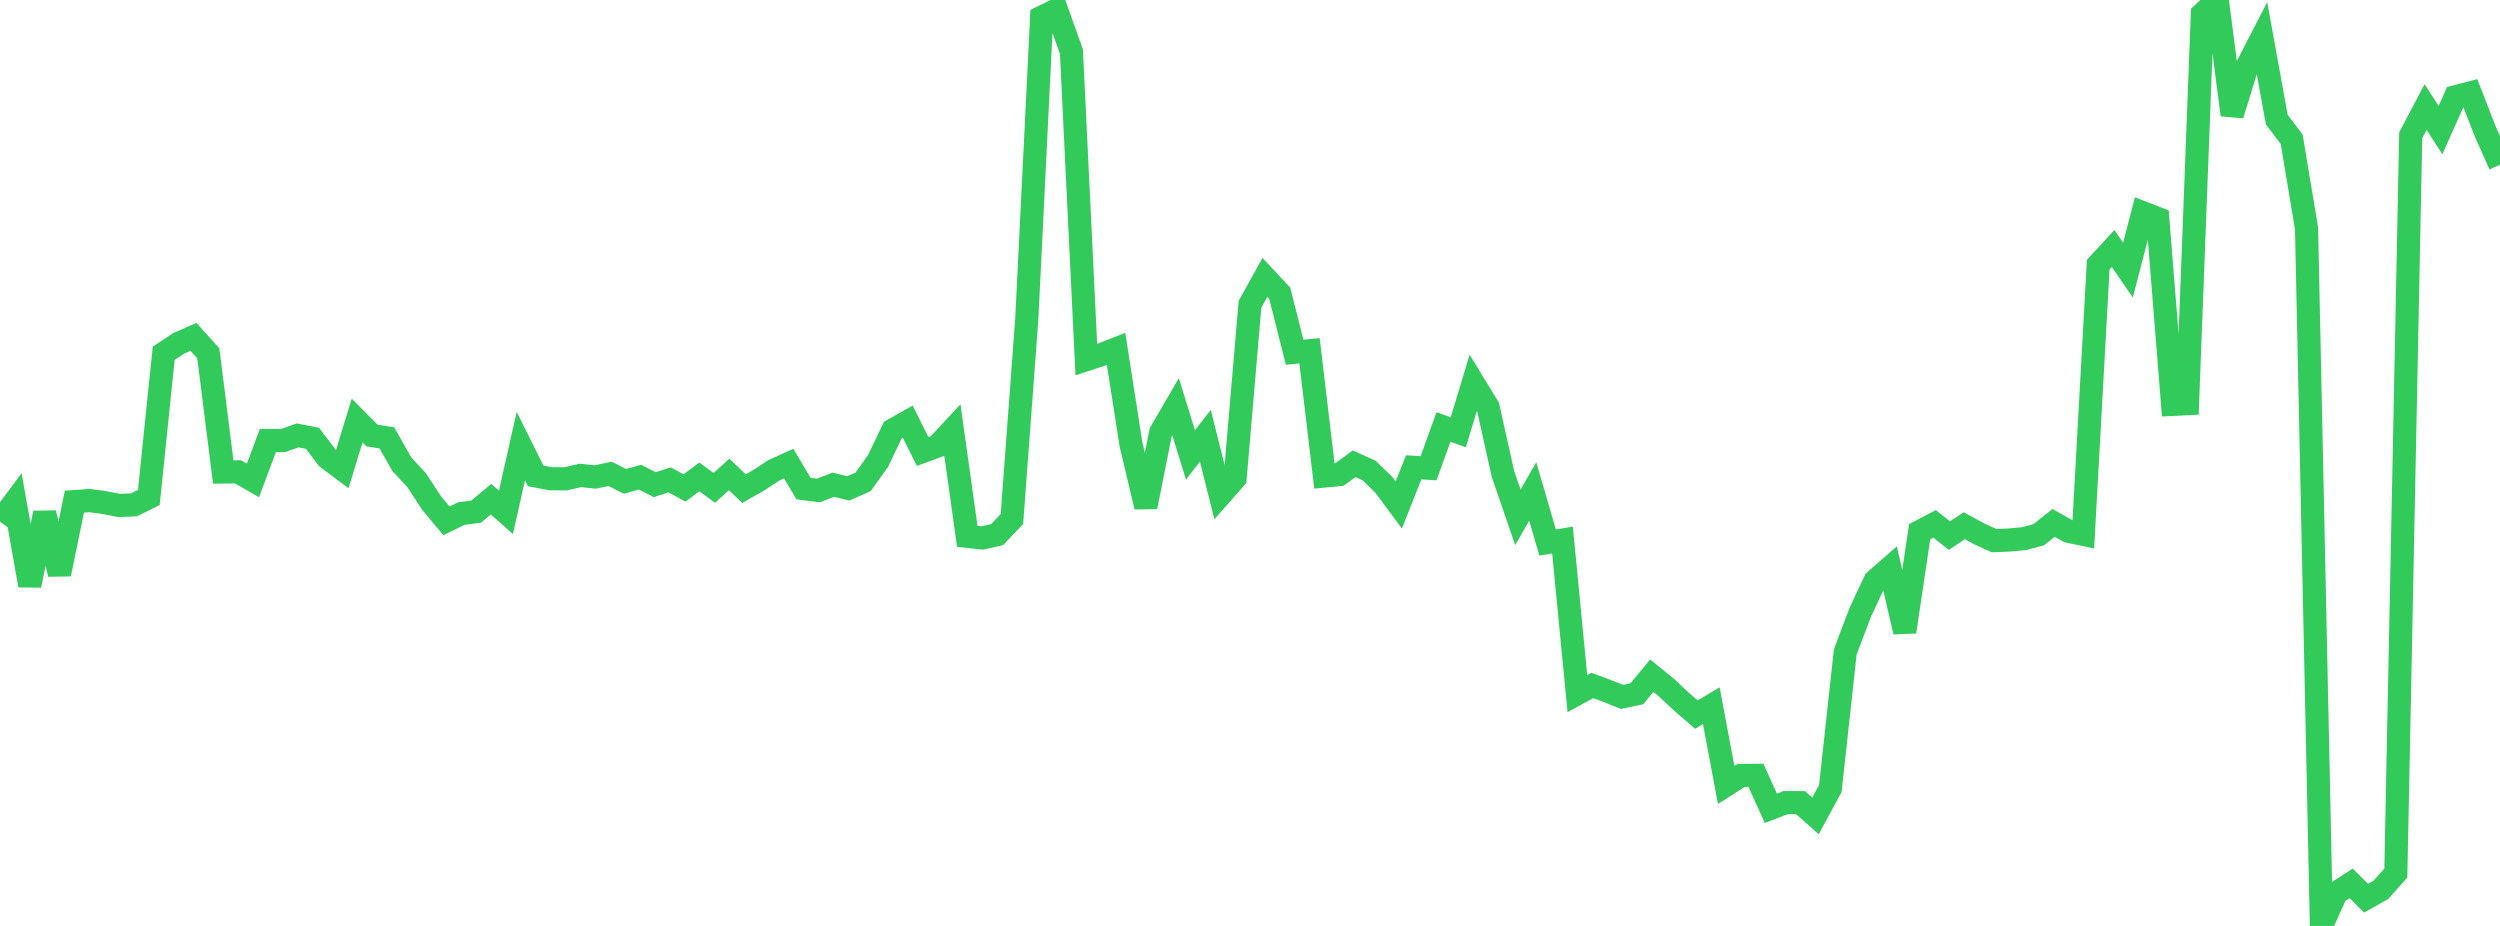 <?xml version="1.0" standalone="no"?>
<!DOCTYPE svg PUBLIC "-//W3C//DTD SVG 1.1//EN" "http://www.w3.org/Graphics/SVG/1.1/DTD/svg11.dtd">

<svg width="135" height="50" viewBox="0 0 135 50" preserveAspectRatio="none" 
  xmlns="http://www.w3.org/2000/svg"
  xmlns:xlink="http://www.w3.org/1999/xlink">


<polyline points="0.0, 28.165 0.804, 27.086 1.607, 31.61 2.411, 27.705 3.214, 30.999 4.018, 27.087 4.821, 27.031 5.625, 27.136 6.429, 27.293 7.232, 27.263 8.036, 26.864 8.839, 19.081 9.643, 18.544 10.446, 18.19 11.25, 19.081 12.054, 25.488 12.857, 25.481 13.661, 25.941 14.464, 23.791 15.268, 23.795 16.071, 23.511 16.875, 23.67 17.679, 24.729 18.482, 25.332 19.286, 22.71 20.089, 23.518 20.893, 23.647 21.696, 25.063 22.5, 25.933 23.304, 27.16 24.107, 28.122 24.911, 27.732 25.714, 27.628 26.518, 26.955 27.321, 27.668 28.125, 24.091 28.929, 25.701 29.732, 25.852 30.536, 25.858 31.339, 25.673 32.143, 25.757 32.946, 25.59 33.75, 25.995 34.554, 25.766 35.357, 26.171 36.161, 25.914 36.964, 26.347 37.768, 25.753 38.571, 26.344 39.375, 25.62 40.179, 26.388 40.982, 25.926 41.786, 25.399 42.589, 25.034 43.393, 26.385 44.196, 26.486 45.0, 26.175 45.804, 26.373 46.607, 26.02 47.411, 24.9 48.214, 23.22 49.018, 22.767 49.821, 24.38 50.625, 24.085 51.429, 23.219 52.232, 28.961 53.036, 29.051 53.839, 28.872 54.643, 28.03 55.446, 17.23 56.25, 0.93 57.054, 0.537 57.857, 2.782 58.661, 19.417 59.464, 19.154 60.268, 18.839 61.071, 23.982 61.875, 27.369 62.679, 23.344 63.482, 21.965 64.286, 24.566 65.089, 23.531 65.893, 26.737 66.696, 25.826 67.5, 16.431 68.304, 14.983 69.107, 15.839 69.911, 19.022 70.714, 18.941 71.518, 25.705 72.321, 25.627 73.125, 25.042 73.929, 25.406 74.732, 26.186 75.536, 27.267 76.339, 25.237 77.143, 25.285 77.946, 23.057 78.75, 23.343 79.554, 20.671 80.357, 21.986 81.161, 25.598 81.964, 27.932 82.768, 26.54 83.571, 29.295 84.375, 29.164 85.179, 37.455 85.982, 37.016 86.786, 37.312 87.589, 37.632 88.393, 37.461 89.196, 36.487 90.0, 37.141 90.804, 37.897 91.607, 38.587 92.411, 38.11 93.214, 42.389 94.018, 41.874 94.821, 41.867 95.625, 43.648 96.429, 43.341 97.232, 43.345 98.036, 44.059 98.839, 42.579 99.643, 35.206 100.446, 33.086 101.25, 31.361 102.054, 30.661 102.857, 34.118 103.661, 28.71 104.464, 28.287 105.268, 28.923 106.071, 28.389 106.875, 28.829 107.679, 29.193 108.482, 29.163 109.286, 29.088 110.089, 28.877 110.893, 28.236 111.696, 28.688 112.5, 28.855 113.304, 14.292 114.107, 13.421 114.911, 14.585 115.714, 11.491 116.518, 11.8 117.321, 21.836 118.125, 21.796 118.929, 0.753 119.732, 0.0 120.536, 6.205 121.339, 3.596 122.143, 2.034 122.946, 6.46 123.75, 7.518 124.554, 12.341 125.357, 50.0 126.161, 48.219 126.964, 47.702 127.768, 48.502 128.571, 48.049 129.375, 47.147 130.179, 7.305 130.982, 5.781 131.786, 7.024 132.589, 5.228 133.393, 5.019 134.196, 7.083 135.0, 8.895" fill="none" stroke="#32ca5b" stroke-width="1.25"/>

</svg>